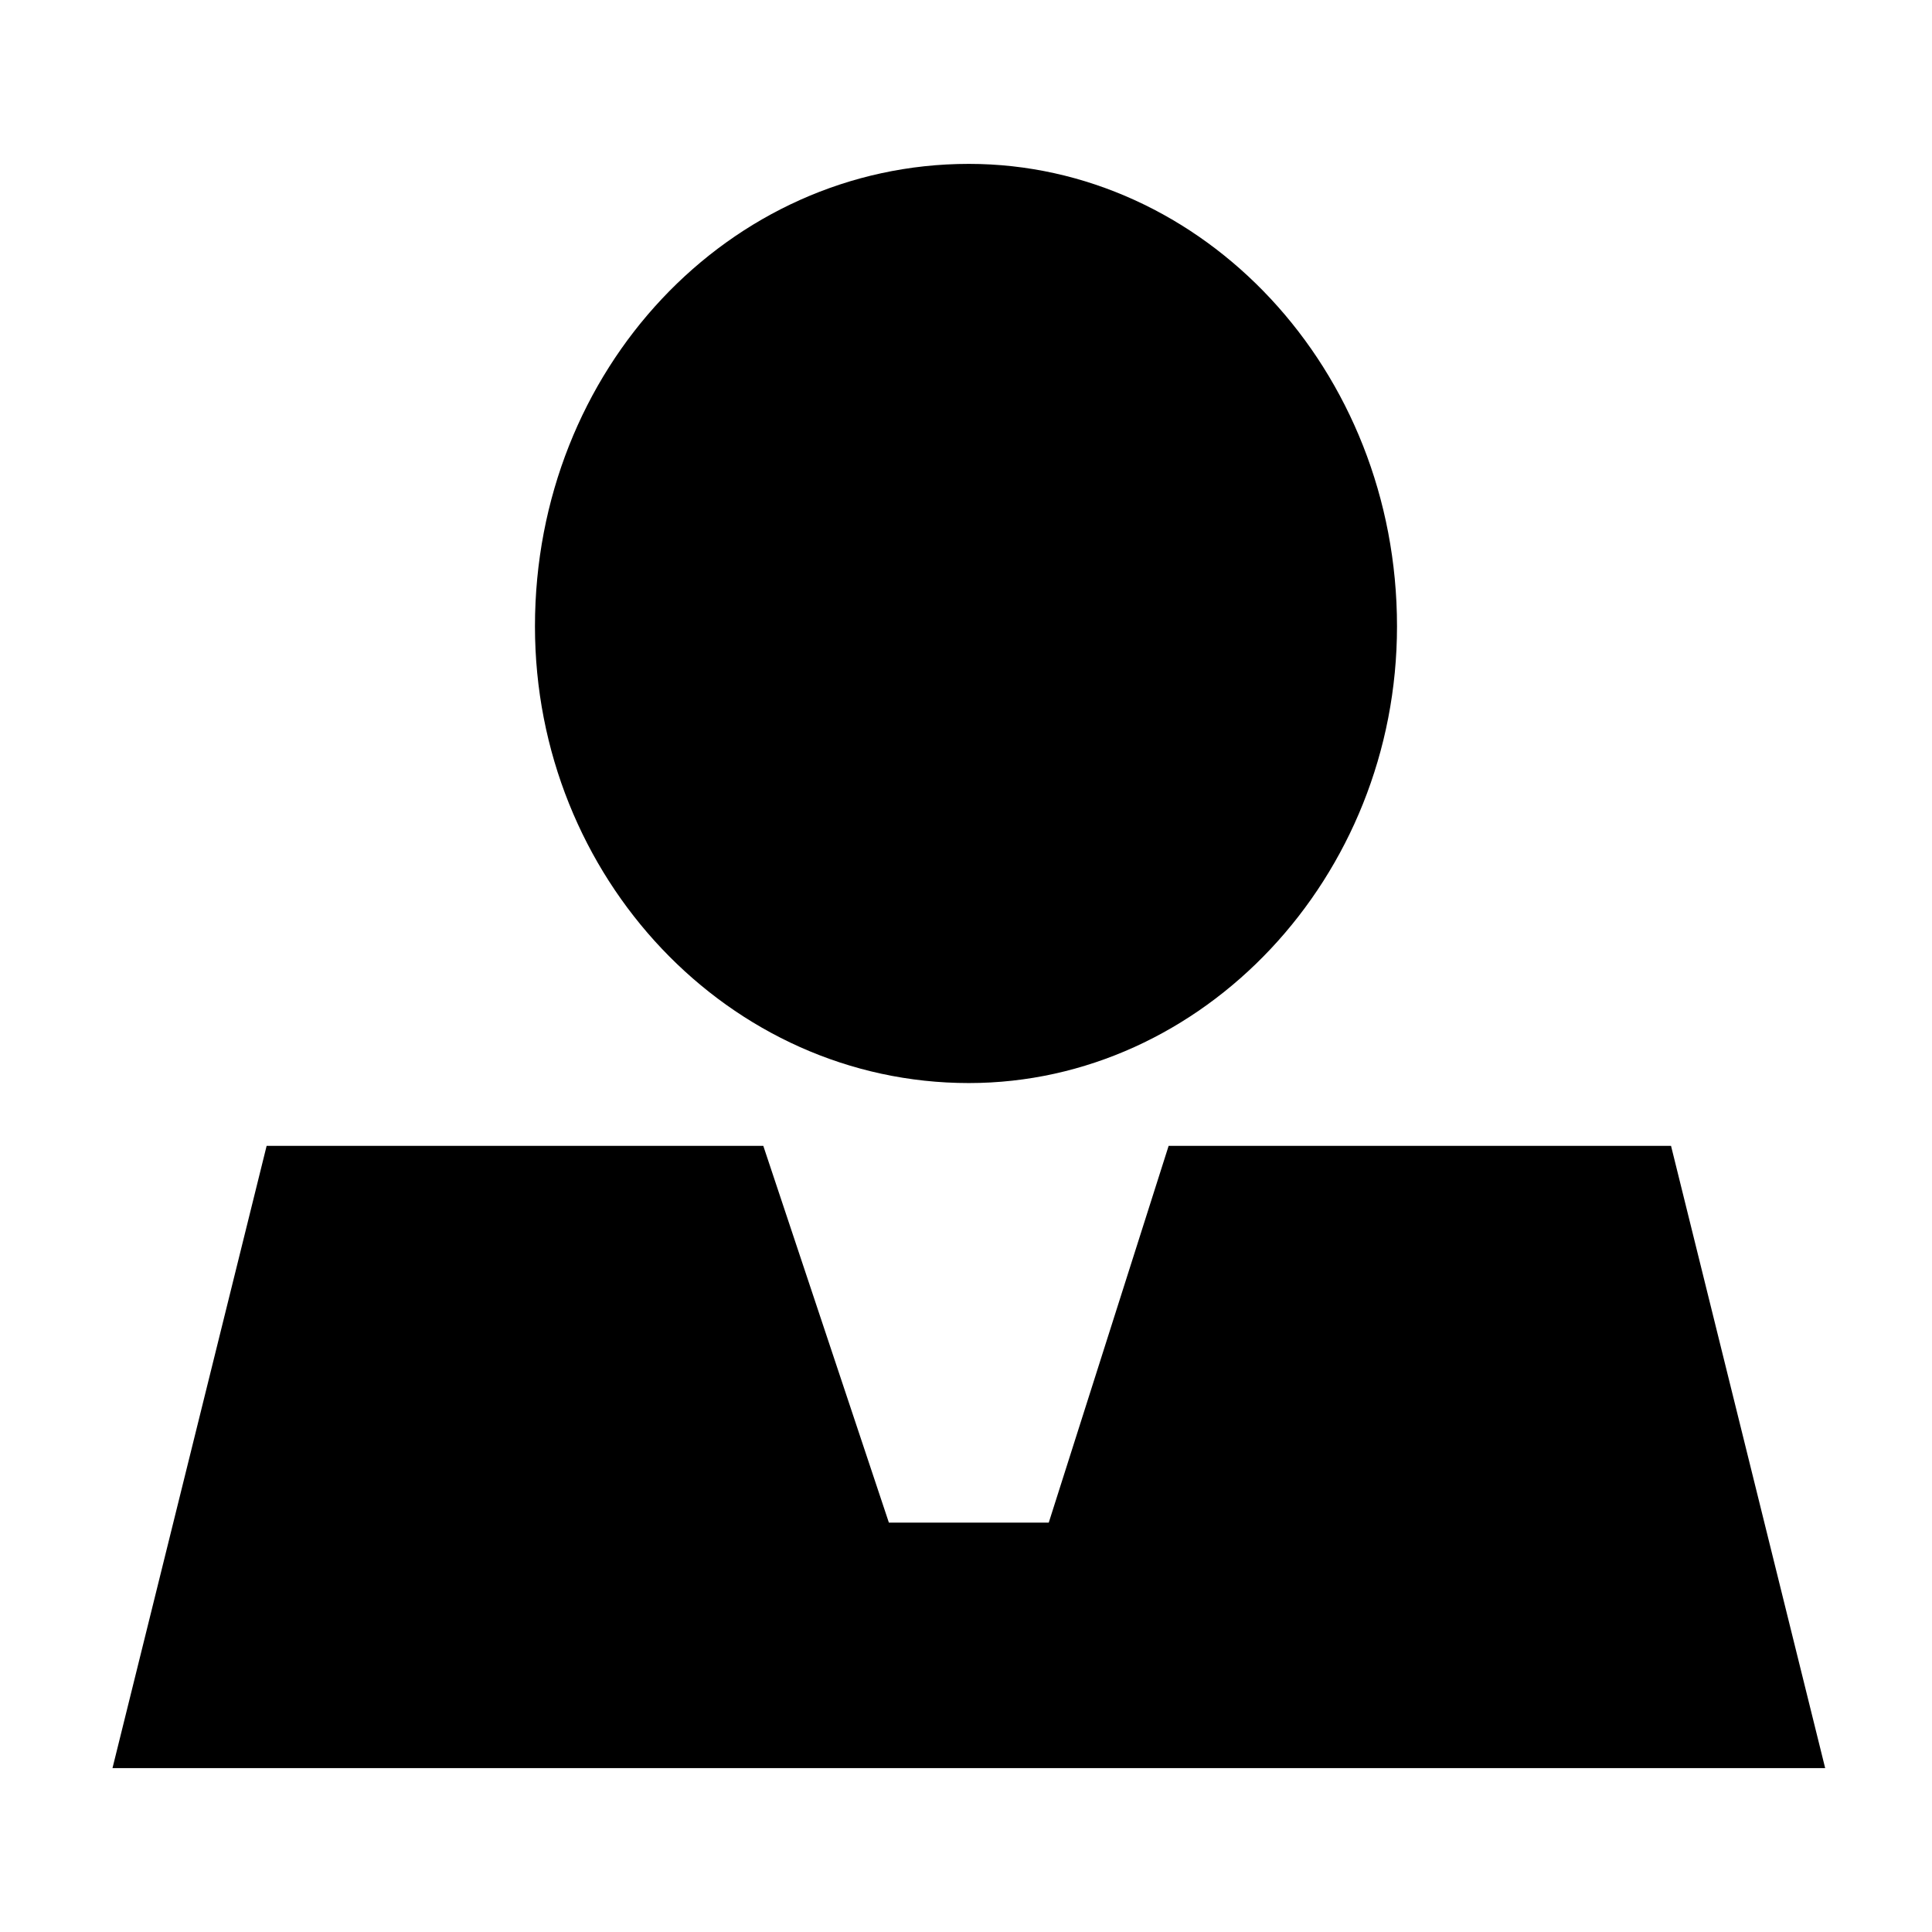 <?xml version="1.0" encoding="UTF-8"?>
<!-- Uploaded to: SVG Repo, www.svgrepo.com, Generator: SVG Repo Mixer Tools -->
<svg fill="#000000" width="800px" height="800px" version="1.1" viewBox="144 144 512 512" xmlns="http://www.w3.org/2000/svg">
 <path d="m400.75 187.43c62.031 0 113.47 54.465 113.47 122.55 0 66.57-51.441 121.04-113.47 121.04-63.543 0-114.98-54.465-114.98-121.04 0-68.082 51.441-122.55 114.98-122.55zm-186.09 260.23h131.62l33.285 99.855h42.363l31.773-99.855h133.14l40.848 164.91h-453.88z" fill-rule="evenodd"/>
</svg>